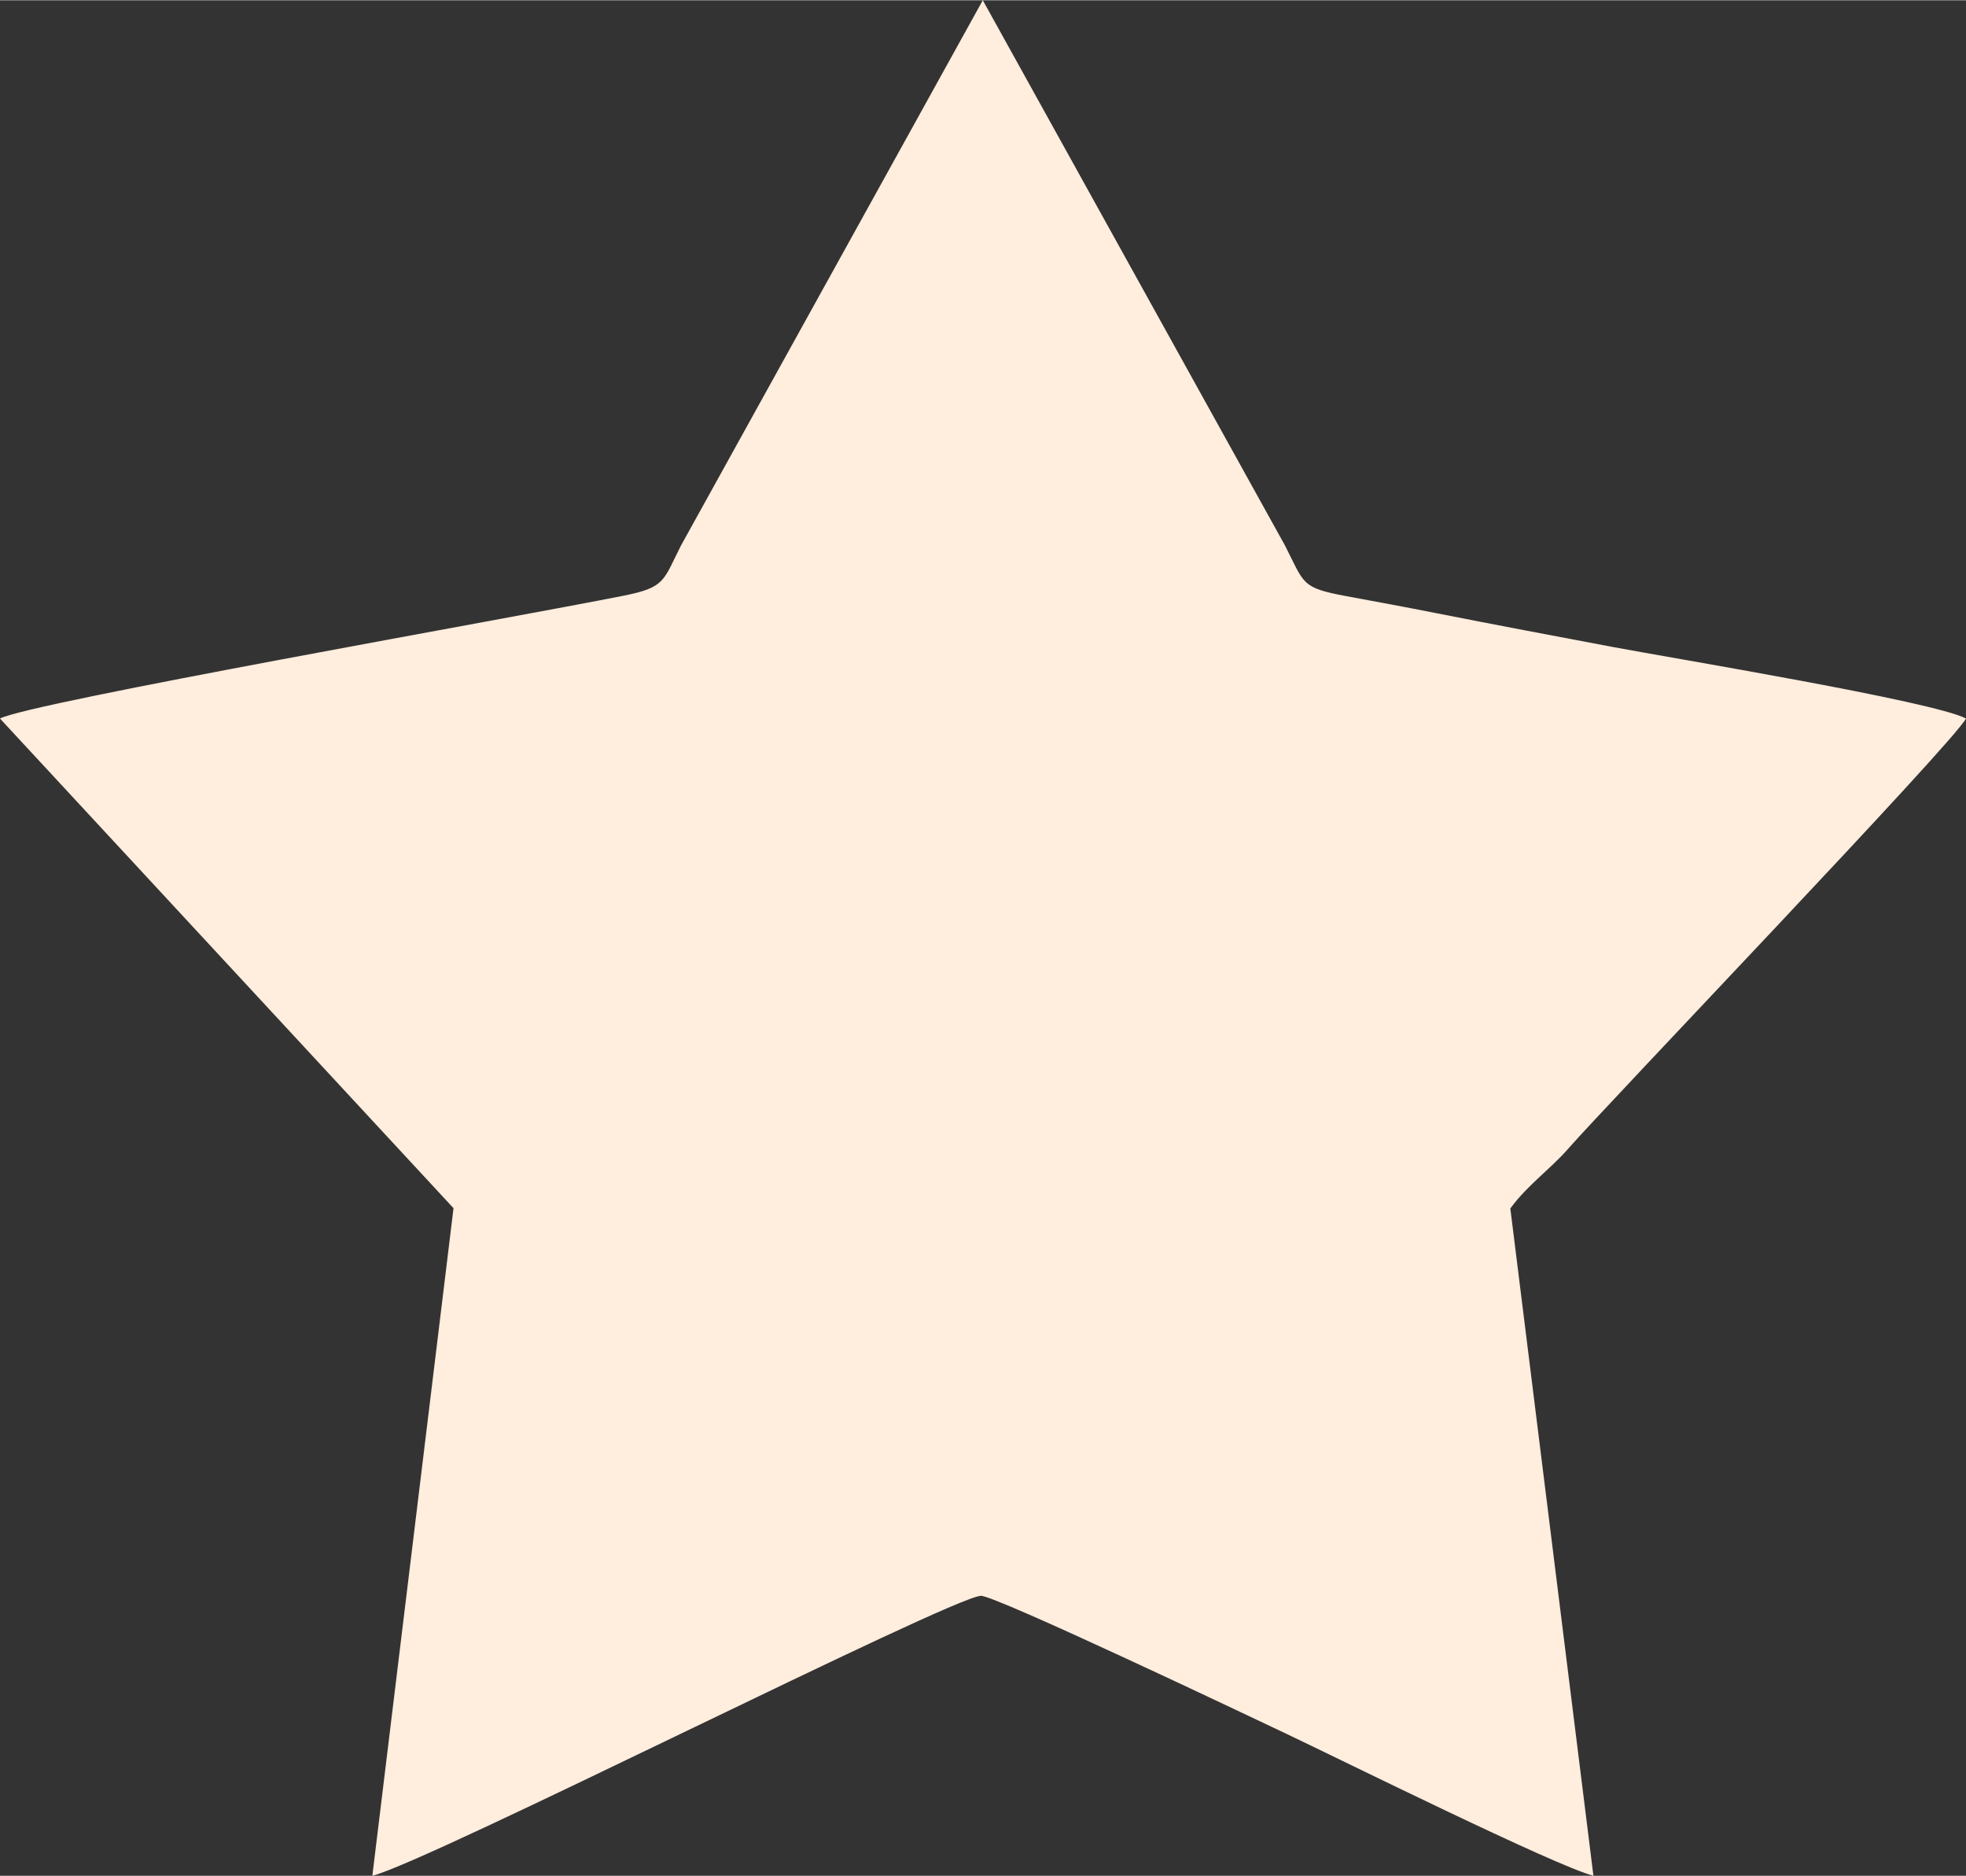 <?xml version="1.0" encoding="UTF-8" standalone="no"?>
<svg
   version="1.1"
   width="0.783in"
   height="0.747in"
   viewBox="0 0 56.412 53.803"
   id="svg534"
   xmlns="http://www.w3.org/2000/svg"
   xmlns:svg="http://www.w3.org/2000/svg">
  <rect x="0" y="0" width="56.412" height="53.803" fill="#333333" stroke="none"/>
  <path
     d="M -5.4835622e-4,20.605 13.013,34.652 l -2.329,19.151 c 1.627,-0.406 16.557,-7.975 17.46,-8.031 0.392,-0.024 7.761,3.481 8.798,3.973 1.481,0.702 7.735,3.8 8.779,4.056 l -2.384,-19.142 c 0.498,-0.679 1.139,-1.117 1.664,-1.717 1.126,-1.288 11.07,-11.662 11.411,-12.338 -0.939,-0.494 -8.382,-1.722 -10.126,-2.05 -1.716,-0.323 -3.393,-0.64 -5.09,-0.975 -0.879,-0.174 -1.645,-0.314 -2.559,-0.484 -1.312,-0.244 -1.202,-0.348 -1.766,-1.454 L 28.2,-1.8494162e-5 19.54,15.642 c -0.506,0.997 -0.443,1.199 -1.621,1.434 -3.209,0.642 -17.049,3.07 -17.92,3.529 z"
     style="fill:#ffeddd;fill-rule:evenodd"
     id="path22" />
  <defs
     id="defs200" />
  <defs
     id="defs212" />
</svg>
